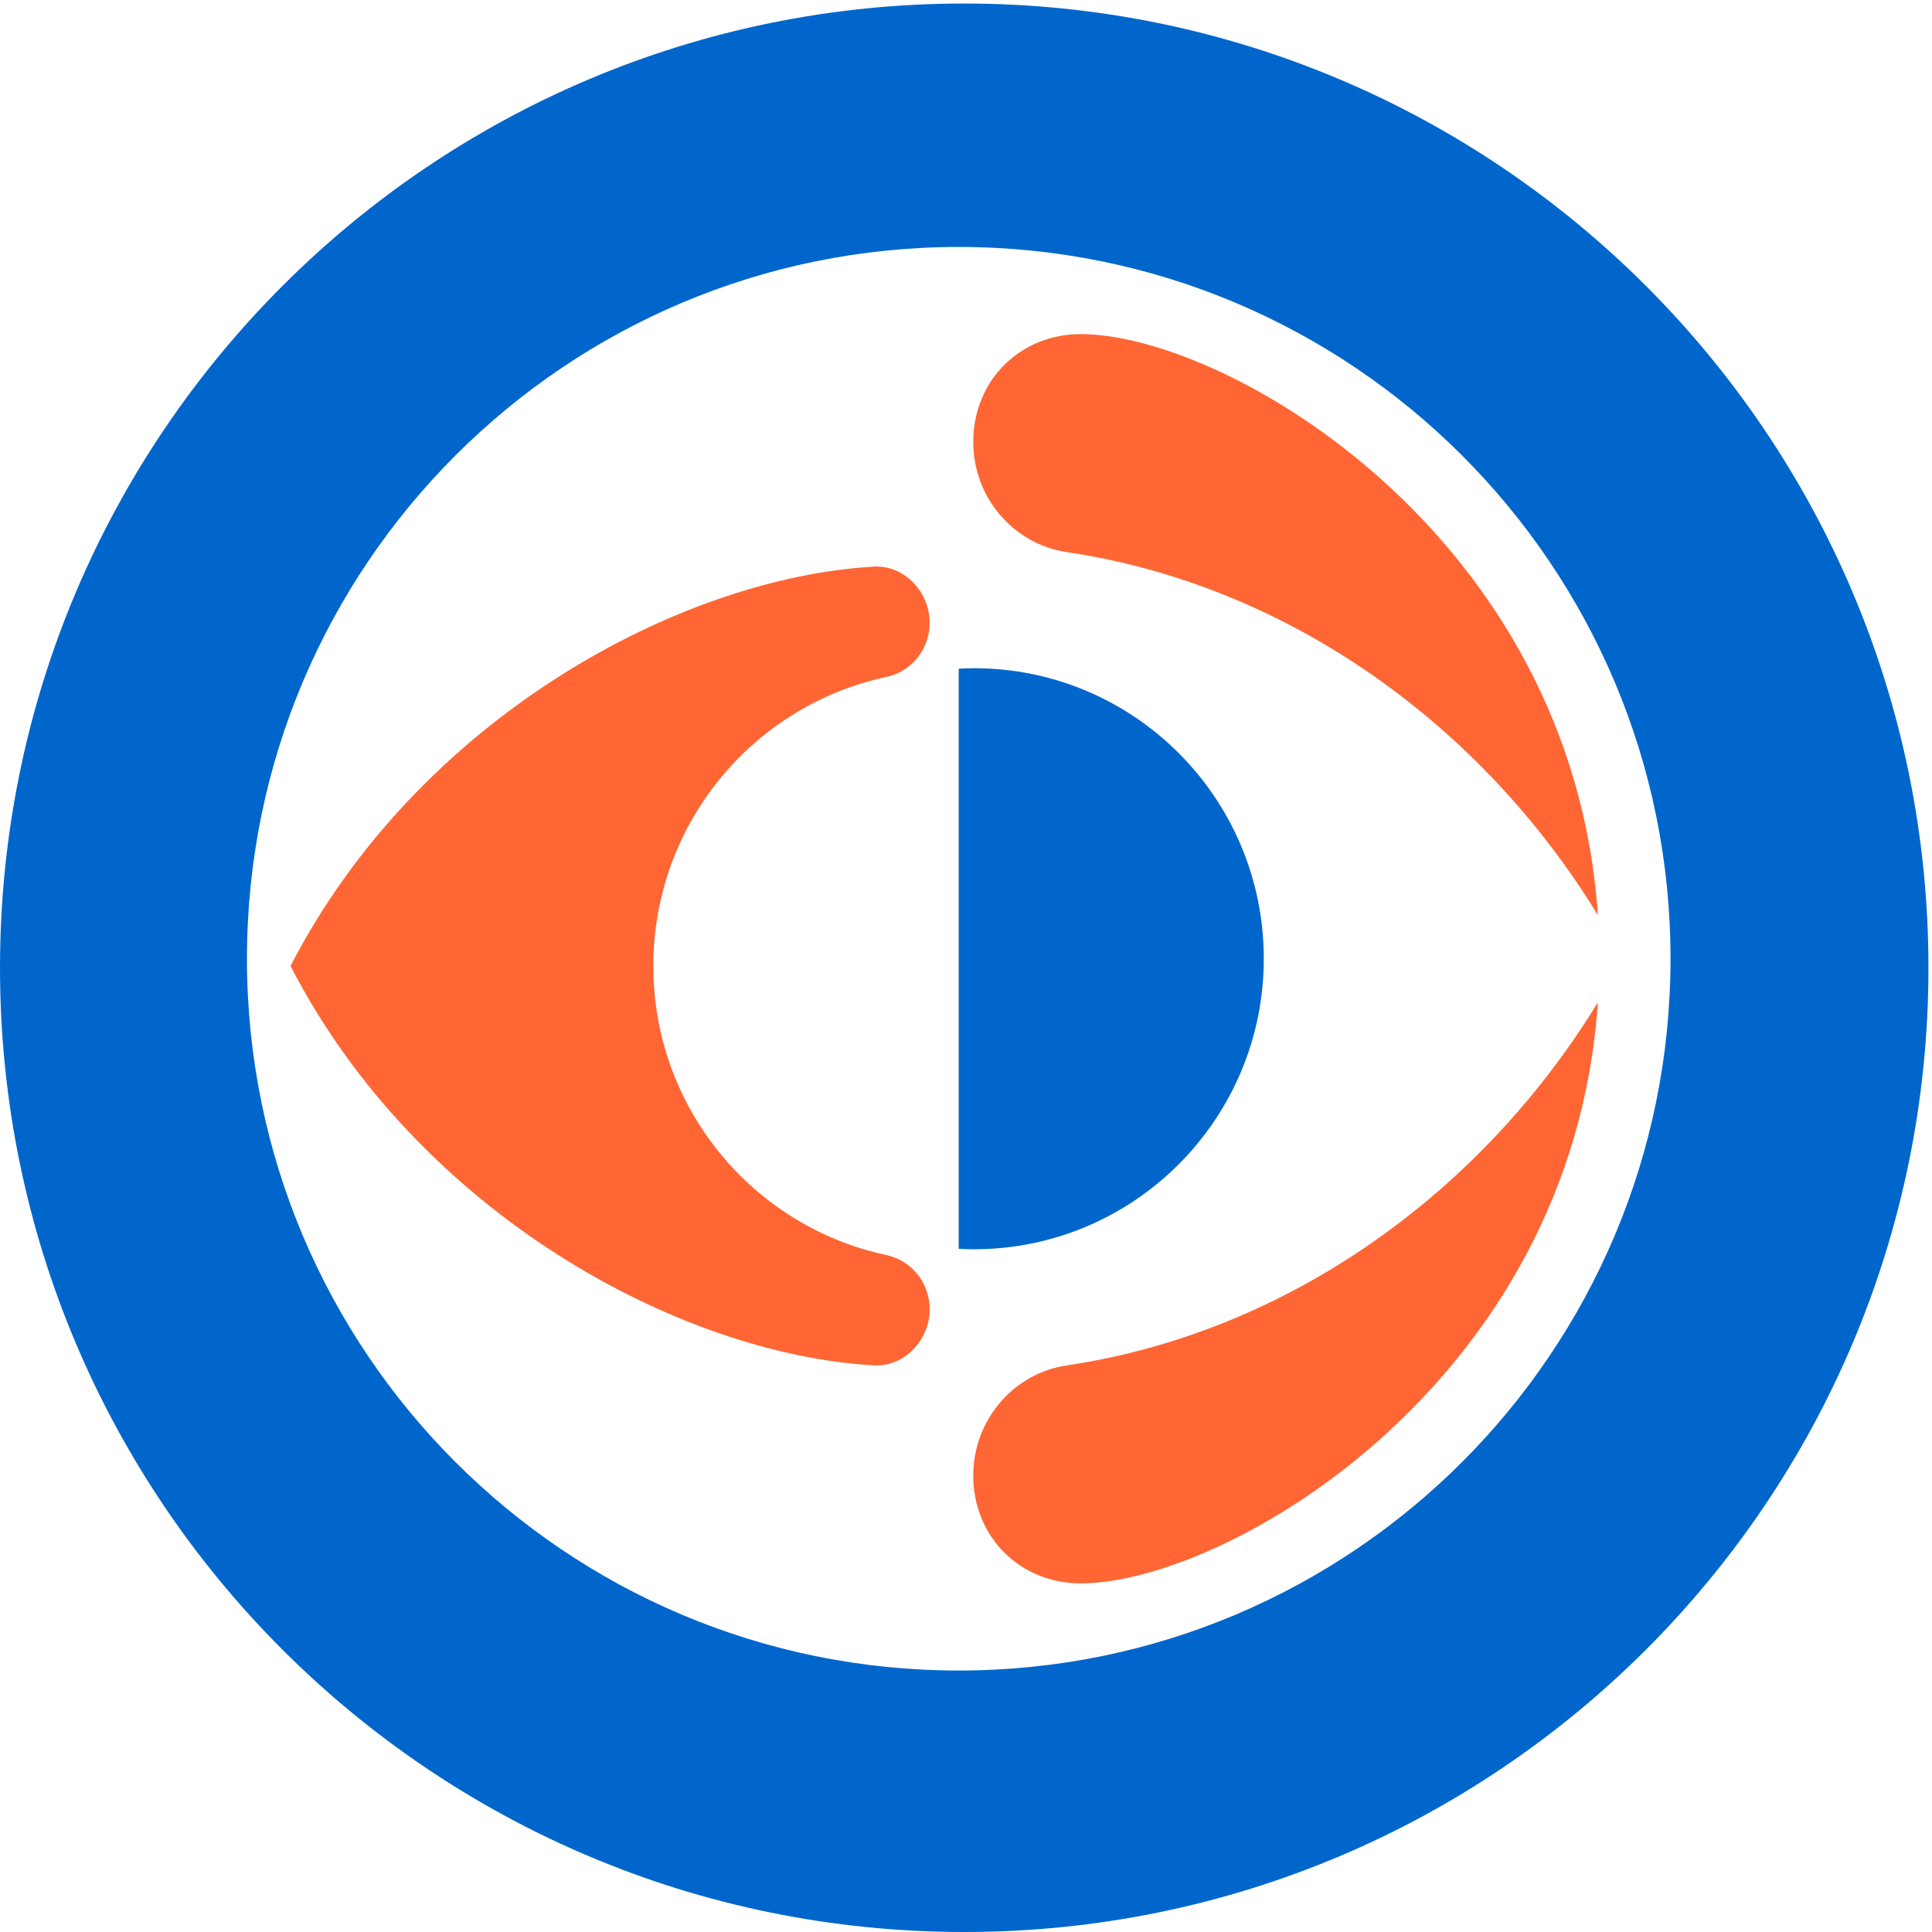 <?xml version="1.0" encoding="UTF-8"?>
<svg width="80px" height="80px" viewBox="0 0 80 80" version="1.1" xmlns="http://www.w3.org/2000/svg" xmlns:xlink="http://www.w3.org/1999/xlink">
    <title>EF53281B-53C7-49BC-A504-618A1A6FA24B</title>
    <g id="CHARTE" stroke="none" stroke-width="1" fill="none" fill-rule="evenodd">
        <g id="CHARTE-DIGITALE-:-LOGOTYPES" transform="translate(-317, -2007)">
            <g id="logo-/-small-/-Culturel" transform="translate(317, 2007)">
                <path d="M39.926,0.146 C61.977,0.146 79.853,18.023 79.853,40.074 C79.853,62.129 61.977,80 39.926,80 C17.876,80 3.63797881e-12,62.129 3.63797881e-12,40.074 C3.63797881e-12,18.023 17.876,0.146 39.926,0.146 Z M39.699,10.226 C23.422,10.226 10.226,23.422 10.226,39.7 C10.226,55.979 23.422,69.173 39.699,69.173 C55.977,69.173 69.173,55.979 69.173,39.7 C69.173,23.422 55.977,10.226 39.699,10.226 Z M40.328,27.669 C46.958,27.669 52.331,33.055 52.331,39.699 C52.331,46.335 46.958,51.729 40.328,51.729 C40.119,51.729 39.907,51.723 39.699,51.711 L39.699,27.69 C39.907,27.677 40.119,27.669 40.328,27.669 Z" id="Bleu" fill="#0066CC"></path>
                <path d="M27.053,40 C27.053,45.873 31.175,50.78 36.678,51.963 C37.727,52.179 38.496,53.098 38.496,54.219 C38.496,55.501 37.425,56.609 36.187,56.538 C28.114,56.076 17.301,50.225 12.03,40 C17.301,29.775 28.114,23.924 36.187,23.462 C37.425,23.391 38.496,24.499 38.496,25.781 C38.496,26.901 37.727,27.822 36.678,28.037 C31.175,29.22 27.053,34.127 27.053,40 M44.752,65.564 C42.236,65.564 40.301,63.646 40.301,61.098 C40.301,58.789 41.972,56.876 44.151,56.541 C53.443,55.168 61.42,49.275 66.165,41.504 C65.101,57.255 50.778,65.564 44.752,65.564 M44.752,13.835 C42.236,13.835 40.301,15.753 40.301,18.301 C40.301,20.61 41.972,22.523 44.151,22.858 C53.443,24.231 61.42,30.124 66.165,37.895 C65.101,22.143 50.778,13.835 44.752,13.835" id="Orange" fill="#FF6633"></path>
            </g>
        </g>
    </g>
</svg>